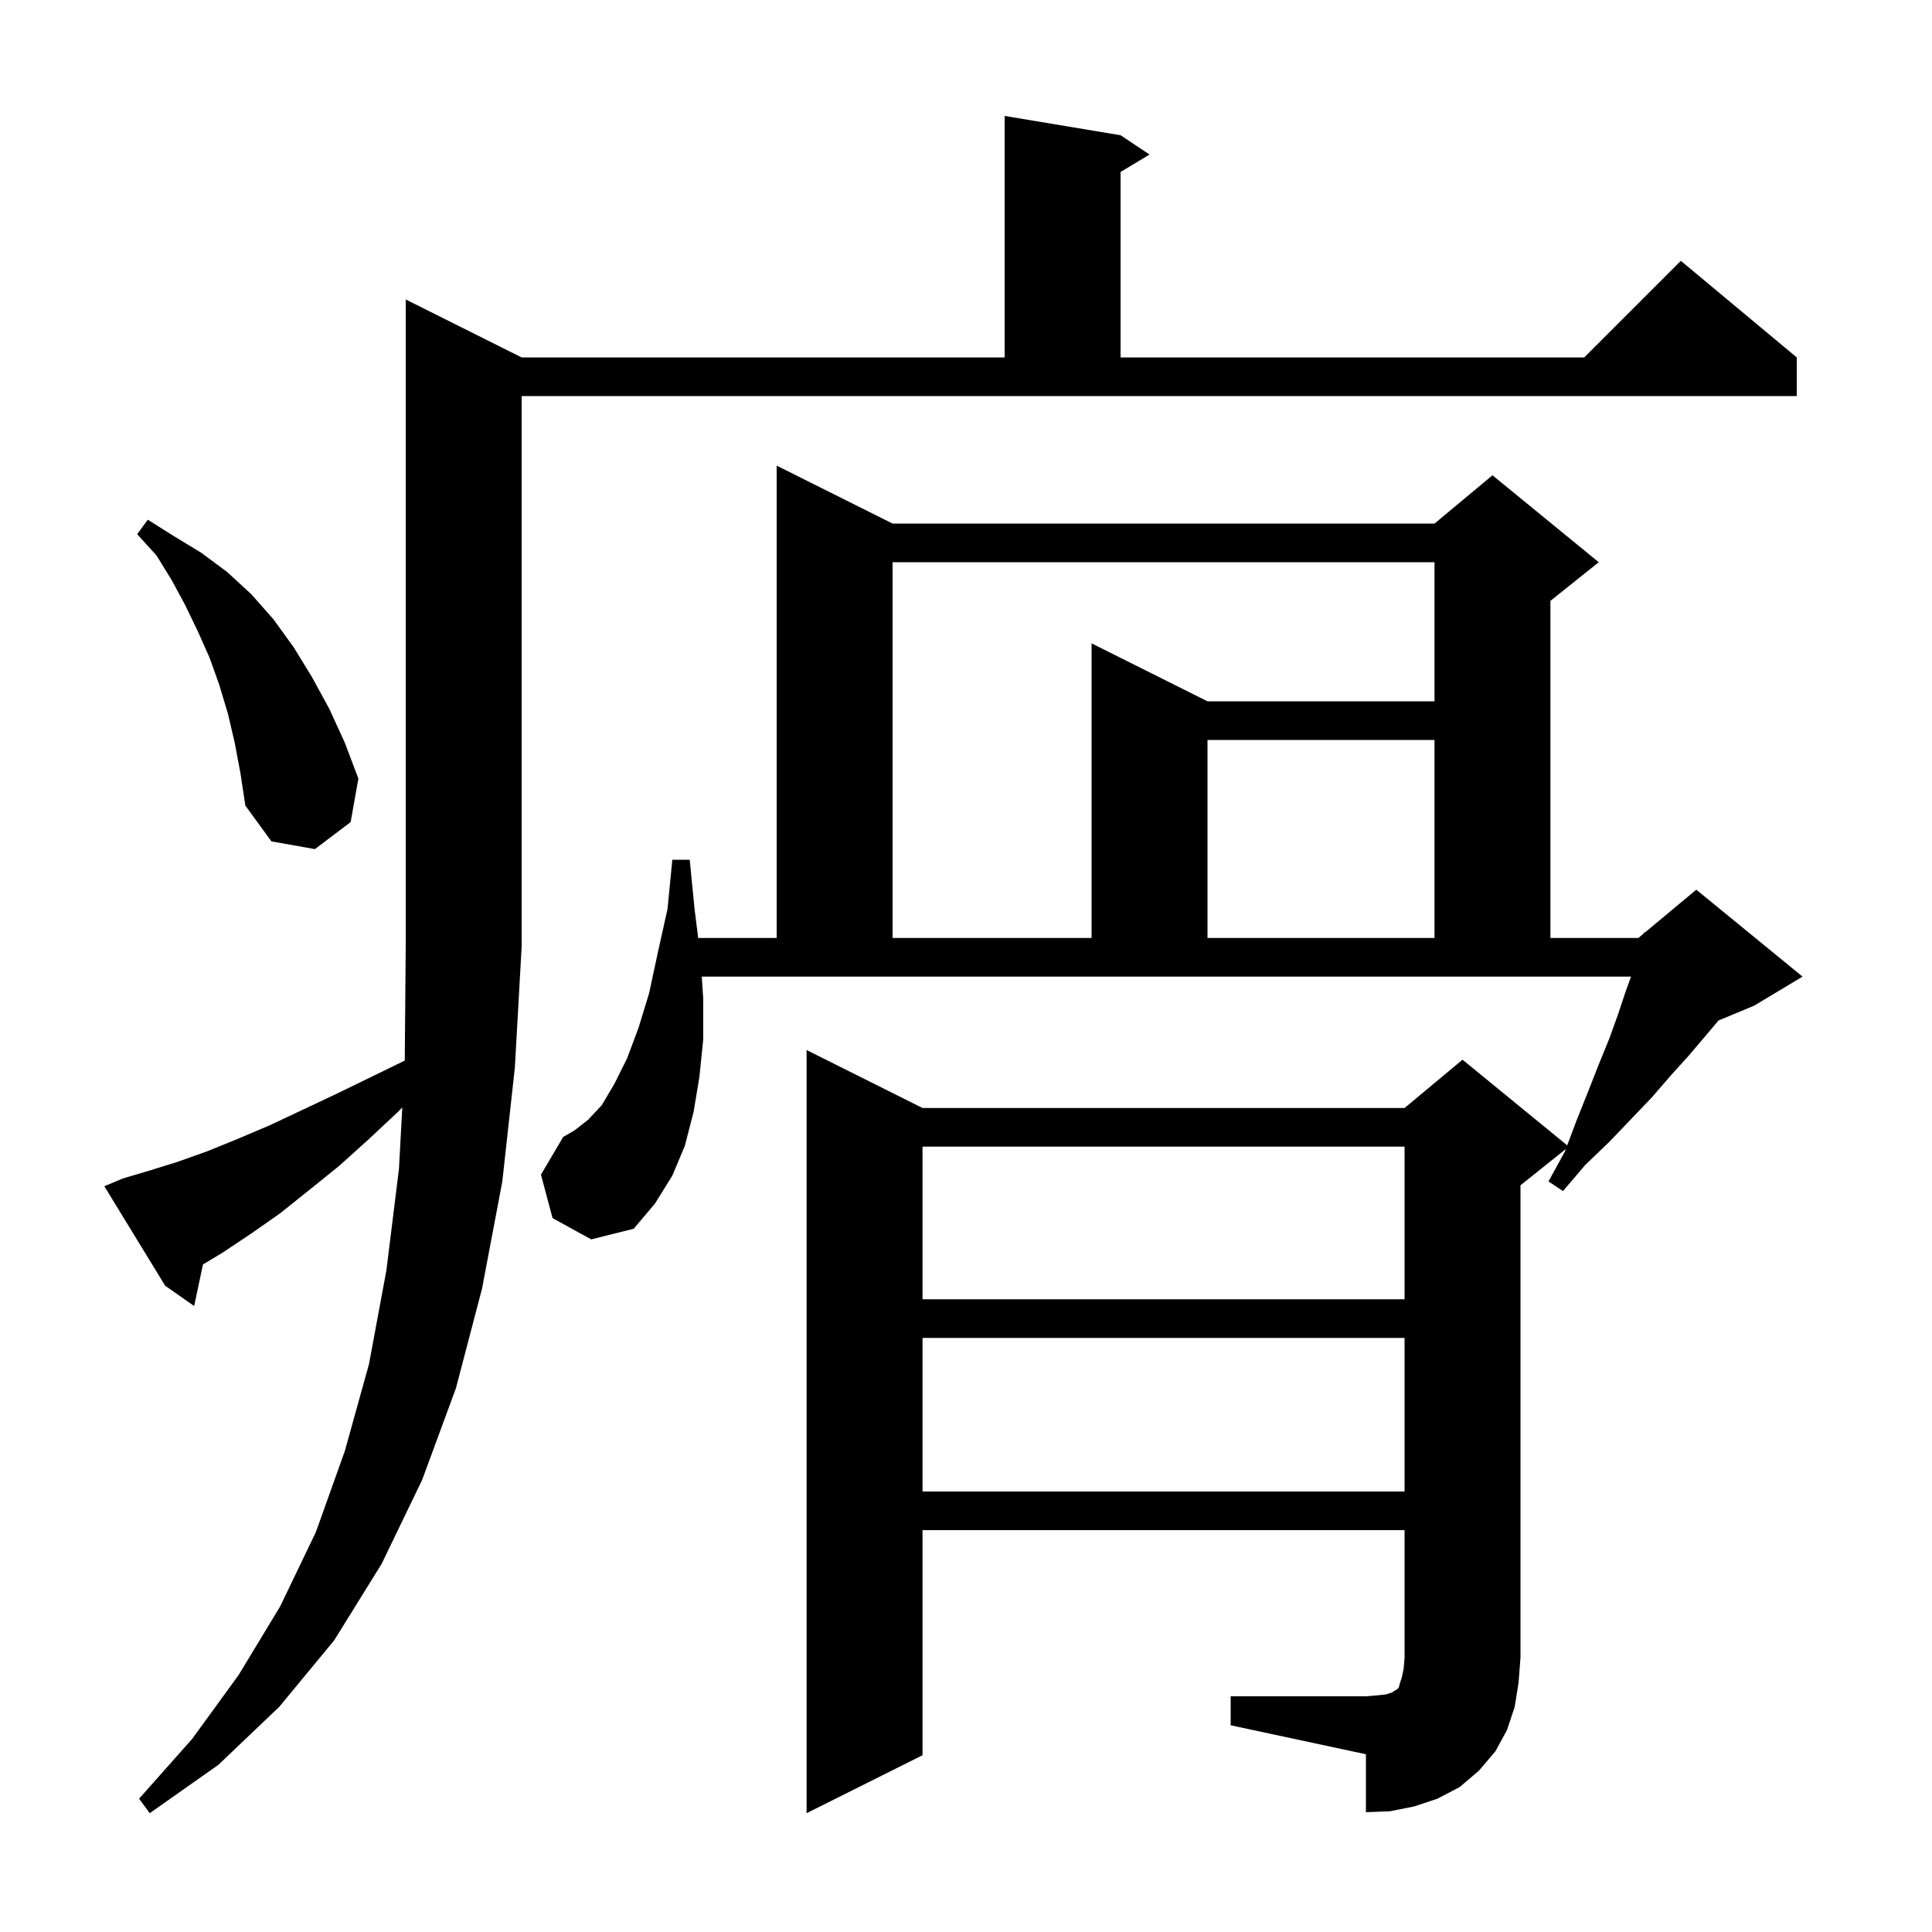 <svg xmlns="http://www.w3.org/2000/svg" xmlns:xlink="http://www.w3.org/1999/xlink" version="1.1" baseProfile="full" viewBox="0 0 200 200" width="200" height="200">
<g fill="black">
<path d="M 12.7 122.0 L 15.4 121.2 L 18.3 120.3 L 21.4 119.2 L 24.6 117.9 L 27.9 116.5 L 31.3 114.9 L 34.9 113.2 L 38.6 111.4 L 41.901 109.792 L 42.0 98.0 L 42.0 31.0 L 54.0 37.0 L 104.0 37.0 L 104.0 12.0 L 116.0 14.0 L 119.0 16.0 L 116.0 17.8 L 116.0 37.0 L 164.0 37.0 L 174.0 27.0 L 186.0 37.0 L 186.0 41.0 L 54.0 41.0 L 54.0 98.0 L 53.3 110.5 L 52.0 122.3 L 49.9 133.4 L 47.2 143.7 L 43.7 153.2 L 39.5 161.9 L 34.6 169.8 L 28.9 176.7 L 22.6 182.7 L 15.5 187.7 L 14.4 186.2 L 19.9 180.0 L 24.7 173.4 L 29.0 166.3 L 32.7 158.6 L 35.7 150.2 L 38.2 141.2 L 40.0 131.5 L 41.3 121.0 L 41.644 114.642 L 41.2 115.1 L 38.1 118.0 L 35.1 120.7 L 32.0 123.2 L 29.0 125.6 L 26.0 127.7 L 23.0 129.7 L 21.01 130.894 L 20.1 135.2 L 17.1 133.1 L 10.8 122.8 Z M 127.4 175.6 L 141.4 175.6 L 142.6 175.5 L 143.5 175.4 L 144.1 175.2 L 144.4 175.0 L 144.6 174.9 L 144.8 174.7 L 144.9 174.3 L 145.1 173.7 L 145.3 172.8 L 145.4 171.6 L 145.4 158.4 L 95.5 158.4 L 95.5 181.7 L 83.5 187.7 L 83.5 108.7 L 95.5 114.7 L 145.4 114.7 L 151.4 109.7 L 162.237 118.567 L 163.2 116.0 L 164.4 113.0 L 165.5 110.2 L 166.6 107.5 L 167.5 105.0 L 168.3 102.6 L 168.845 101.1 L 72.647 101.1 L 72.8 103.4 L 72.8 107.6 L 72.4 111.5 L 71.8 115.1 L 70.9 118.6 L 69.6 121.7 L 67.8 124.6 L 65.6 127.2 L 61.2 128.3 L 57.2 126.1 L 56.0 121.6 L 58.3 117.7 L 59.5 117.0 L 60.9 115.9 L 62.3 114.4 L 63.6 112.2 L 64.9 109.6 L 66.1 106.4 L 67.2 102.8 L 68.1 98.6 L 69.1 94.1 L 69.6 89.0 L 71.4 89.0 L 71.9 94.1 L 72.275 97.1 L 80.4 97.1 L 80.4 48.2 L 92.4 54.2 L 148.5 54.2 L 154.5 49.2 L 165.5 58.2 L 160.5 62.2 L 160.5 97.1 L 169.6 97.1 L 170.164 96.63 L 170.2 96.5 L 170.276 96.537 L 175.6 92.1 L 186.6 101.1 L 181.6 104.1 L 177.895 105.644 L 176.5 107.3 L 174.8 109.3 L 172.9 111.4 L 171.0 113.6 L 166.6 118.2 L 164.1 120.6 L 161.8 123.3 L 160.3 122.3 L 162.0 119.2 L 162.096 118.943 L 157.4 122.7 L 157.4 171.6 L 157.2 174.2 L 156.8 176.7 L 156.0 179.1 L 154.8 181.3 L 153.1 183.3 L 151.1 185.0 L 148.8 186.2 L 146.4 187.0 L 143.9 187.5 L 141.4 187.6 L 141.4 181.6 L 127.4 178.6 Z M 95.5 138.5 L 95.5 154.4 L 145.4 154.4 L 145.4 138.5 Z M 95.5 118.7 L 95.5 134.5 L 145.4 134.5 L 145.4 118.7 Z M 92.4 58.2 L 92.4 97.1 L 113.0 97.1 L 113.0 66.6 L 125.0 72.6 L 148.5 72.6 L 148.5 58.2 Z M 125.0 76.6 L 125.0 97.1 L 148.5 97.1 L 148.5 76.6 Z M 24.3 76.9 L 23.6 73.9 L 22.7 70.9 L 21.7 68.1 L 20.5 65.4 L 19.2 62.7 L 17.8 60.1 L 16.2 57.5 L 14.2 55.3 L 15.3 53.8 L 18.0 55.5 L 20.8 57.2 L 23.5 59.2 L 26.0 61.5 L 28.3 64.1 L 30.4 67.0 L 32.3 70.1 L 34.1 73.4 L 35.7 76.9 L 37.1 80.6 L 36.3 85.1 L 32.6 87.9 L 28.1 87.1 L 25.4 83.4 L 24.9 80.1 Z " />
</g>
</svg>

